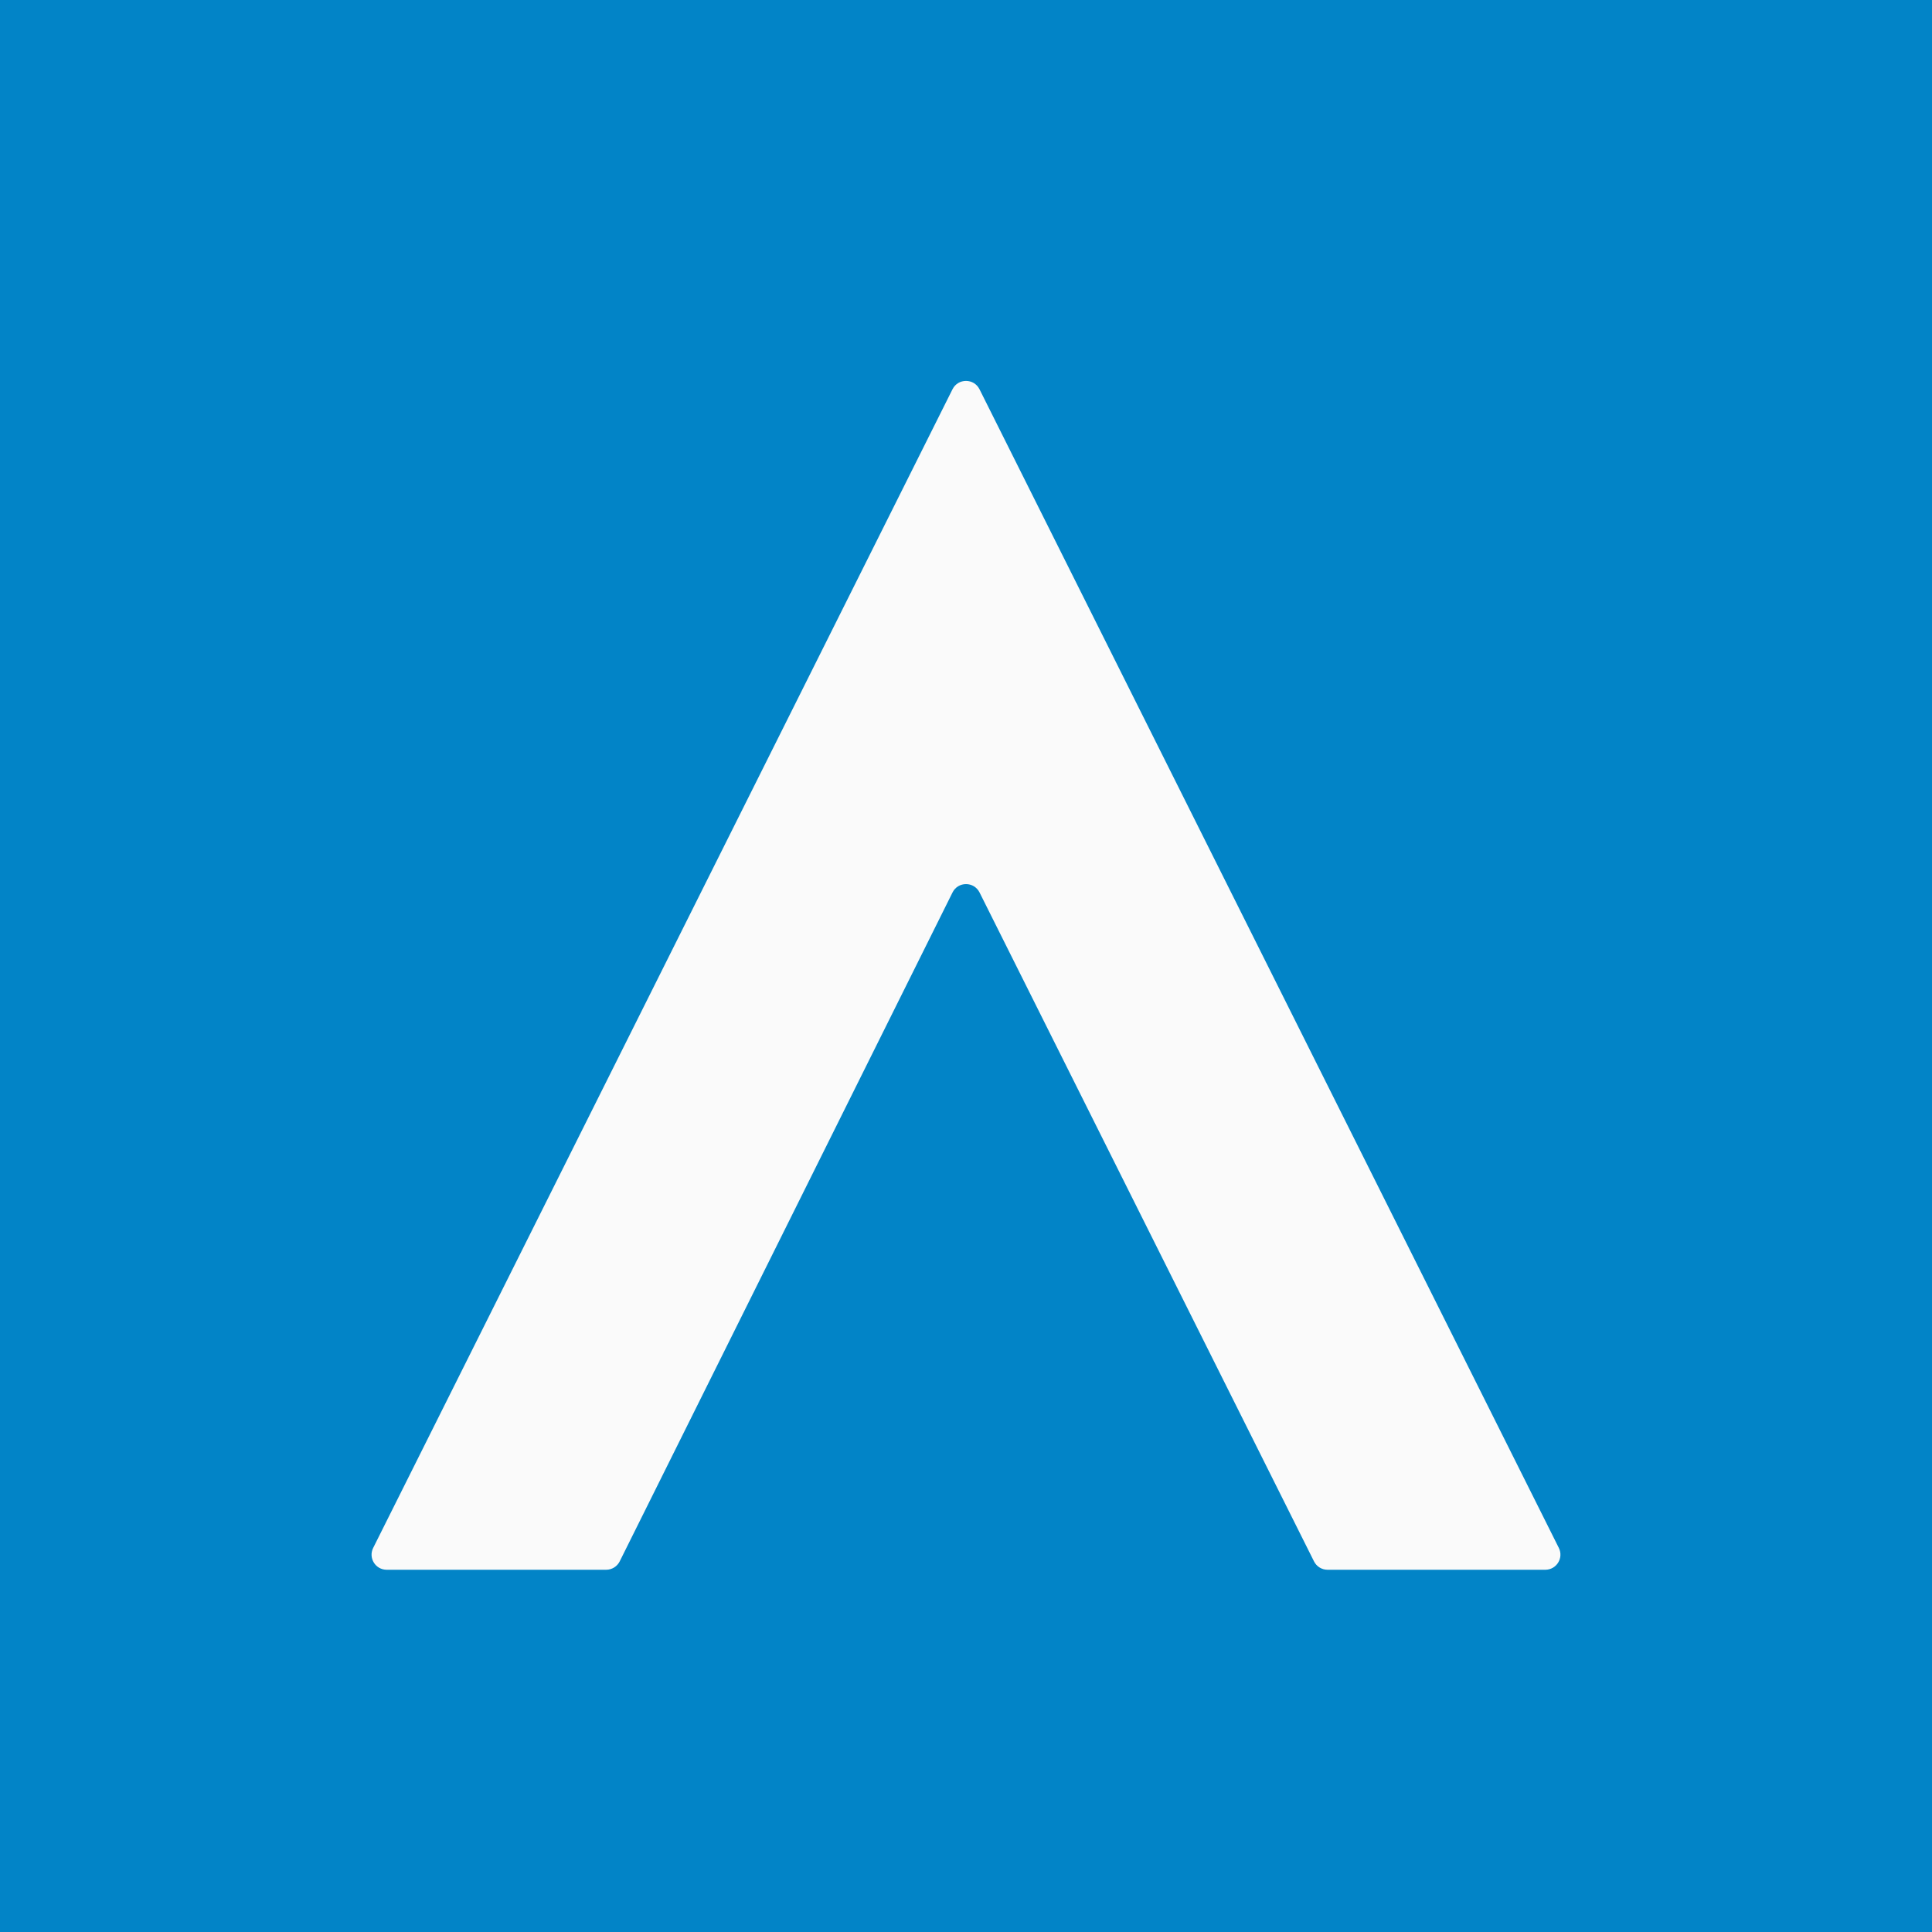 <svg width="128" height="128" viewBox="0 0 128 128" fill="none" xmlns="http://www.w3.org/2000/svg">
<rect x="0" y="0" width="128" height="128" fill="#333333" stroke="none"/>
<g clip-path="url(#clip0_53_2)">
<rect width="128" height="128" fill="white"/>
<rect width="128" height="128" fill="#0284C7"/>
<path d="M63.106 25.789L24.724 102.553C24.391 103.218 24.875 104 25.618 104H40.161C40.541 104 40.888 103.785 41.057 103.445L63.107 59.128C63.474 58.39 64.528 58.389 64.897 59.127L87.057 103.447C87.226 103.786 87.573 104 87.951 104H102.382C103.125 104 103.609 103.218 103.276 102.553L64.894 25.789C64.526 25.052 63.474 25.052 63.106 25.789Z" fill="#FAFAFA"/>
</g>
<defs>
<clipPath id="clip0_53_2">
<rect width="128" height="128" fill="white"/>
</clipPath>
</defs>
</svg>

